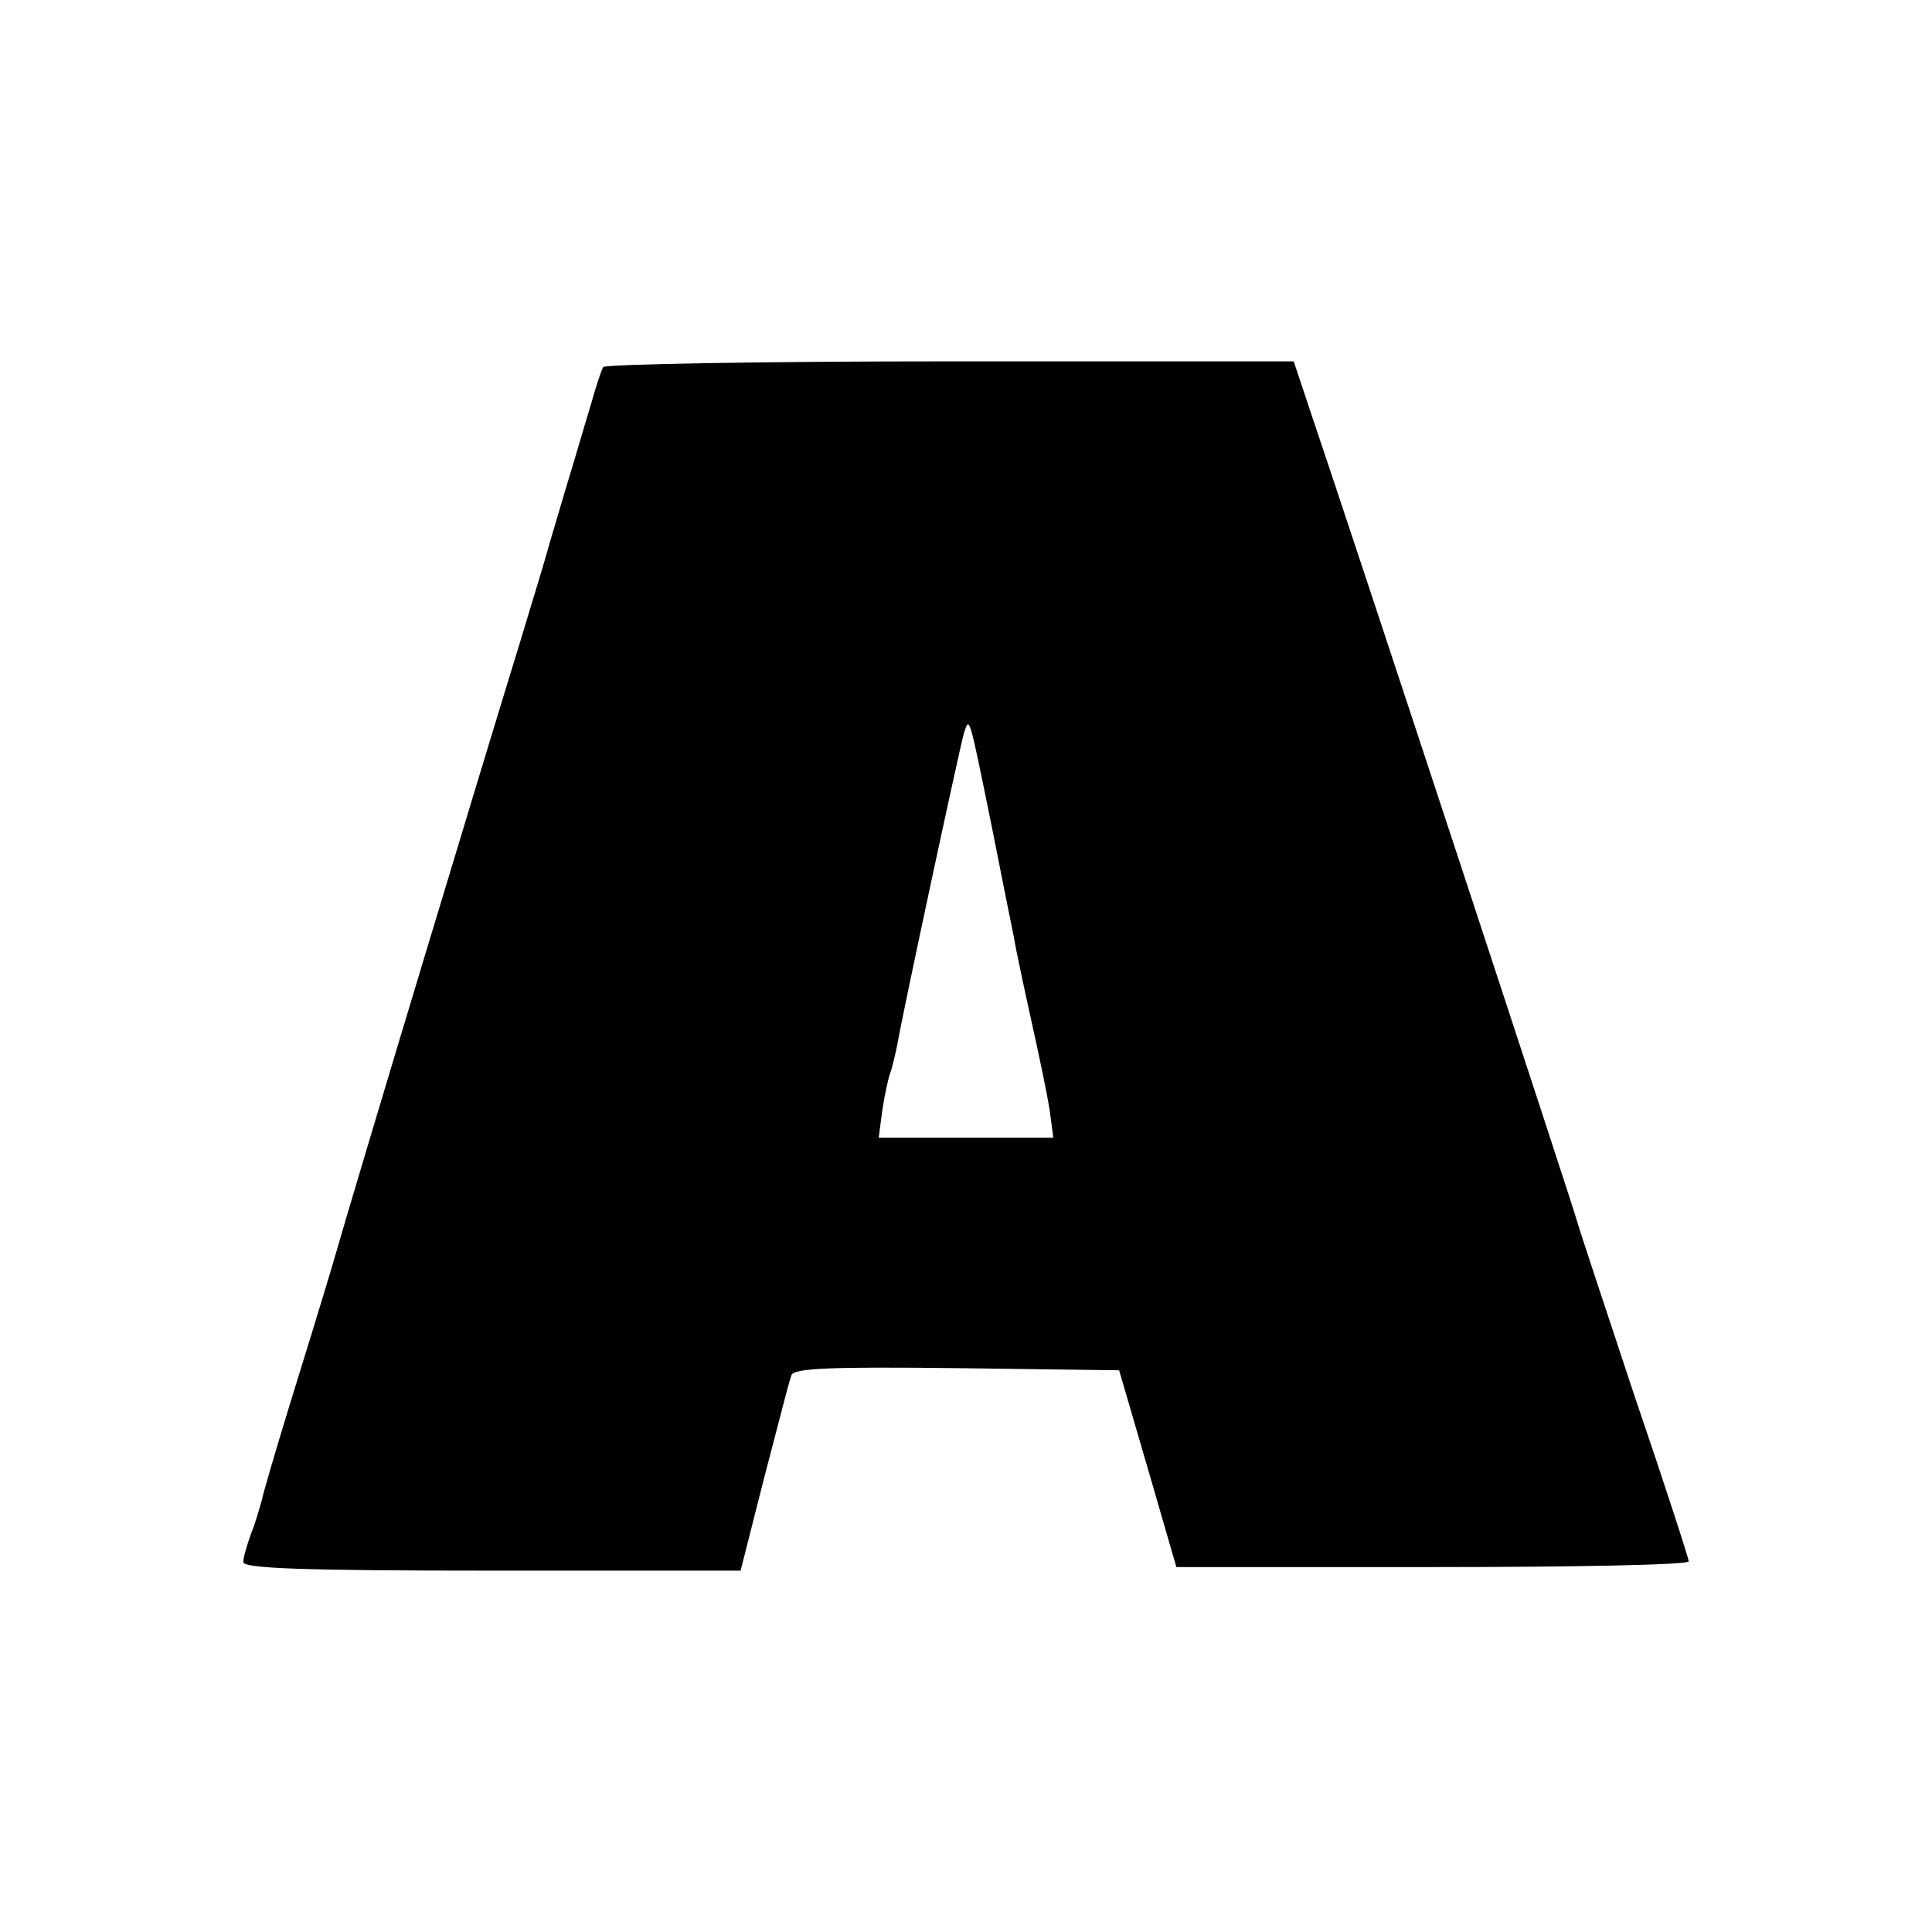 <?xml version="1.0" standalone="no"?>
<!DOCTYPE svg PUBLIC "-//W3C//DTD SVG 20010904//EN"
 "http://www.w3.org/TR/2001/REC-SVG-20010904/DTD/svg10.dtd">
<svg version="1.0" xmlns="http://www.w3.org/2000/svg"
 width="270pt" height="270pt" viewBox="0 0 270 270"
 preserveAspectRatio="xMidYMid meet">
<g transform="translate(0,270) scale(0.1,-0.1)"
fill="#000000" stroke="none">
<path d="M843 2187 c-3 -5 -11 -30 -18 -55 -8 -26 -23 -78 -35 -117 -11 -38
-23 -77 -25 -85 -2 -8 -20 -67 -39 -130 -43 -139 -228 -751 -262 -870 -14 -47
-41 -135 -60 -196 -19 -62 -36 -120 -38 -130 -3 -11 -9 -32 -15 -47 -6 -16
-11 -34 -11 -40 0 -9 86 -12 347 -12 l348 0 33 130 c19 72 35 136 38 143 3 10
54 12 231 10 l227 -3 40 -137 40 -138 358 0 c197 0 358 3 358 8 0 4 -34 109
-76 232 -41 124 -77 232 -79 240 -3 14 -314 959 -372 1130 l-25 75 -480 0
c-264 0 -482 -4 -485 -8z m543 -642 c14 -71 28 -141 31 -155 2 -14 13 -65 24
-115 11 -49 23 -107 26 -127 l5 -38 -122 0 -122 0 5 38 c3 20 8 44 11 52 3 8
7 26 10 40 7 42 87 414 93 435 8 25 7 27 39 -130z"/>
</g>
</svg>
